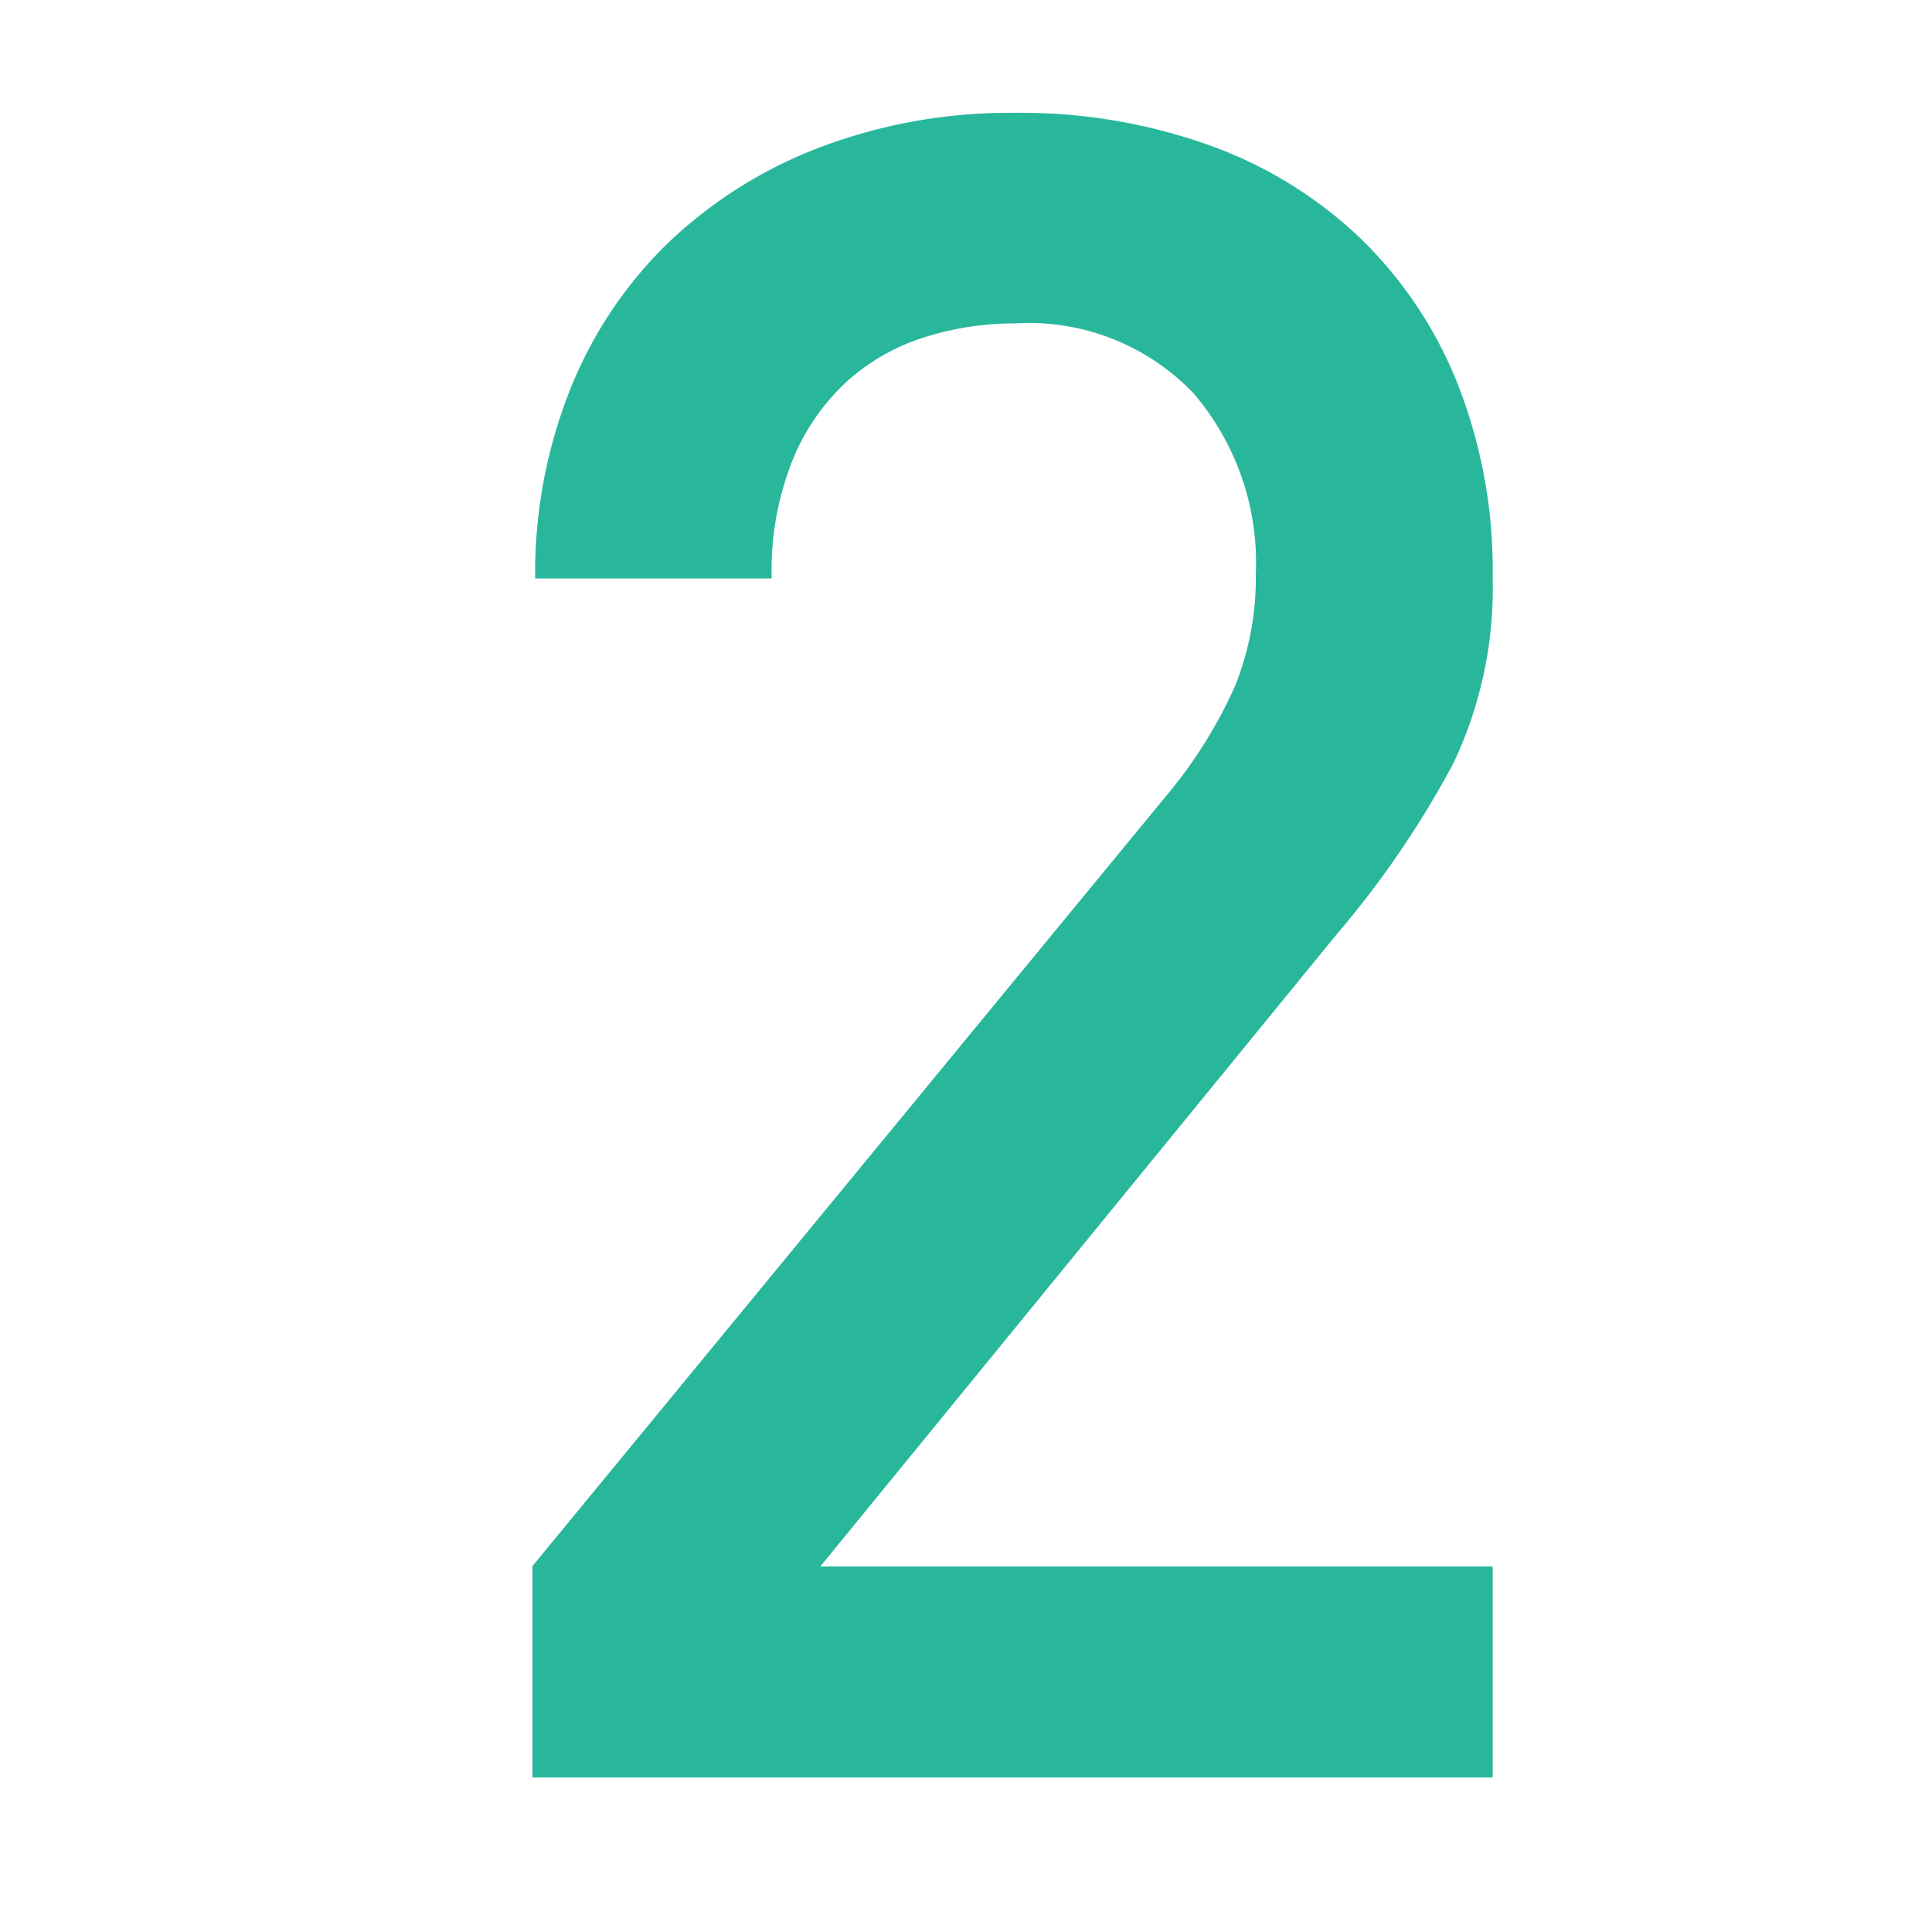<svg height="25" width="25" xmlns="http://www.w3.org/2000/svg"><path d="M19.315 23v-2.73h-8.7l6.69-8.19a12.337 12.337 0 001.5-2.2 5.283 5.283 0 00.51-2.415 6.575 6.575 0 00-.45-2.49A5.4 5.4 0 0017.6 3.08a5.524 5.524 0 00-1.95-1.2 7.241 7.241 0 00-2.52-.42 6.929 6.929 0 00-2.49.435A5.868 5.868 0 008.68 3.11a5.444 5.444 0 00-1.29 1.9 6.418 6.418 0 00-.465 2.475h3.06a3.879 3.879 0 01.27-1.53 2.853 2.853 0 01.705-1.02 2.709 2.709 0 011-.57 3.863 3.863 0 011.17-.18 2.947 2.947 0 012.31.9 3.365 3.365 0 01.81 2.34 3.736 3.736 0 01-.27 1.455 6.011 6.011 0 01-.87 1.395l-8.22 9.99V23z" fill="#29b79c"/><path d="M0 0h25v25H0z" fill="none"/></svg>